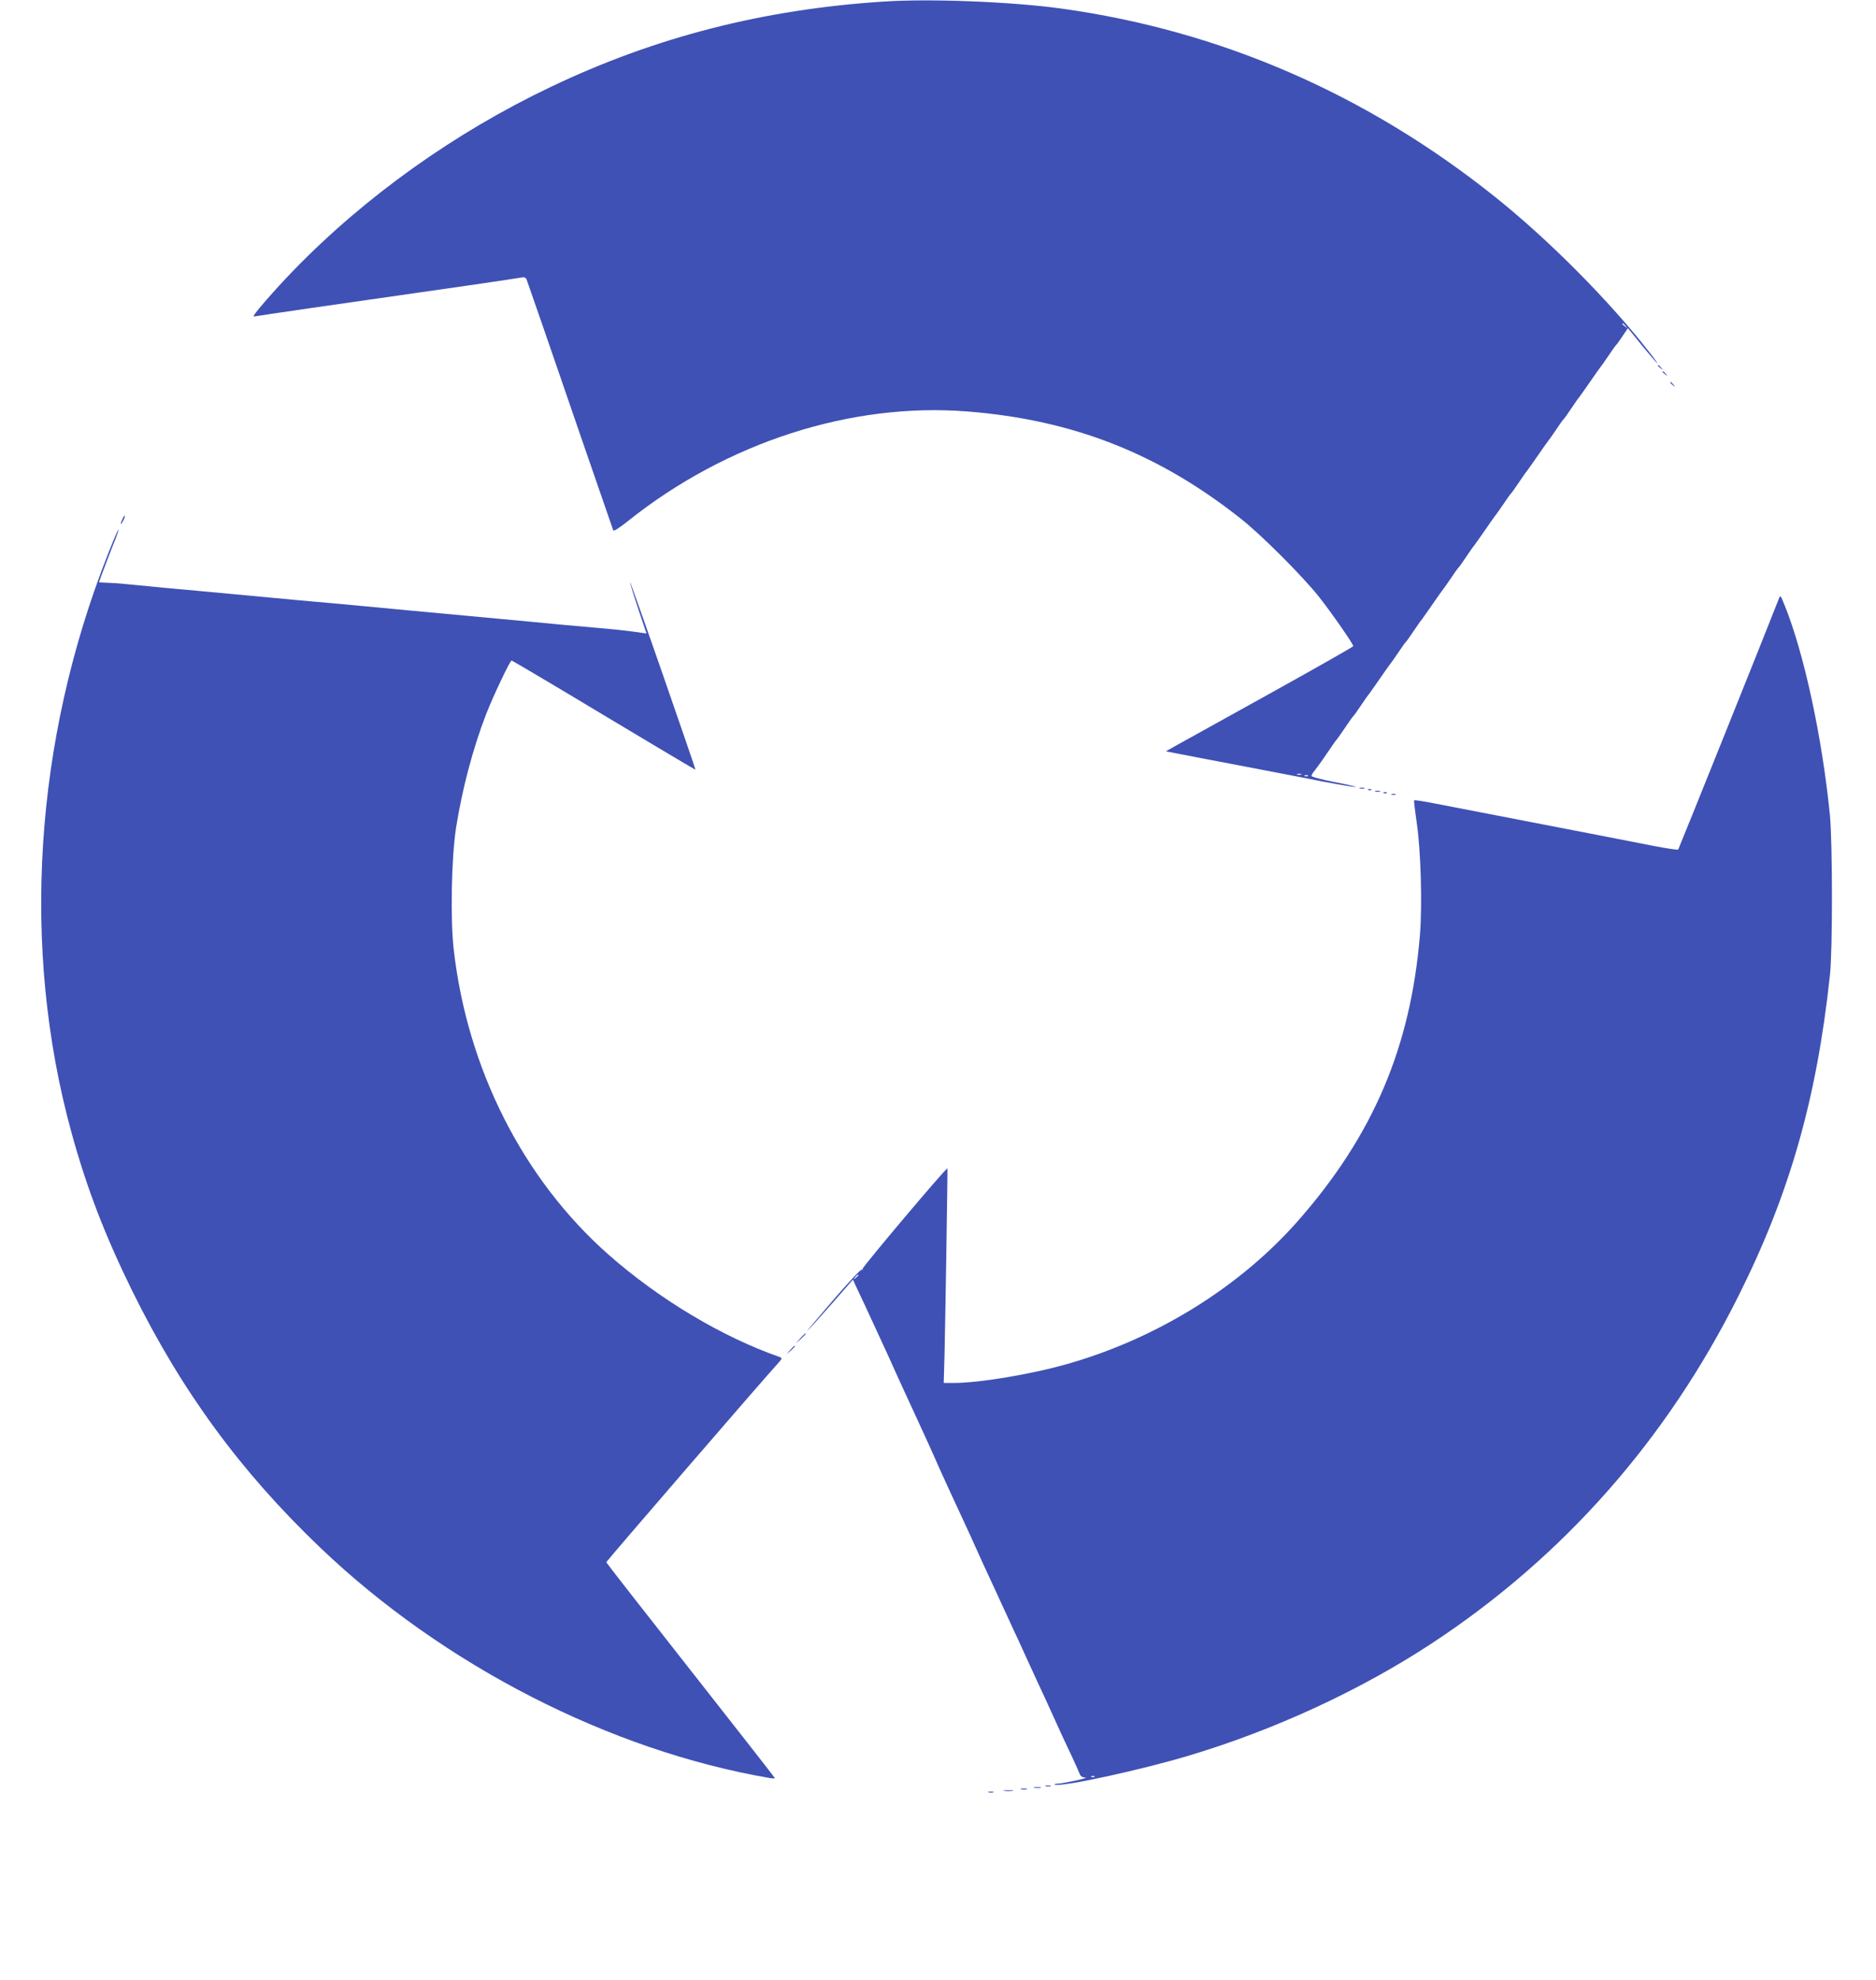<?xml version="1.0" standalone="no"?>
<!DOCTYPE svg PUBLIC "-//W3C//DTD SVG 20010904//EN"
 "http://www.w3.org/TR/2001/REC-SVG-20010904/DTD/svg10.dtd">
<svg version="1.0" xmlns="http://www.w3.org/2000/svg"
 width="1213pt" height="1280pt" viewBox="0 0 1213 1280"
 preserveAspectRatio="xMidYMid meet">
<g transform="translate(0,1280) scale(0.1,-0.1)"
fill="#3f51b5" stroke="none">
<path d="M5715 12790 c-778 -50 -1476 -229 -2150 -550 -623 -296 -1204 -710
-1670 -1191 -116 -120 -255 -279 -255 -292 0 -3 8 -3 17 -1 16 4 483 72 1373
199 173 25 327 48 341 51 19 4 28 0 34 -13 7 -19 181 -520 195 -563 7 -23 355
-1030 365 -1058 3 -8 37 13 97 61 636 507 1440 767 2194 707 681 -54 1234
-271 1767 -693 131 -103 400 -372 506 -506 83 -105 221 -304 221 -318 0 -4
-248 -145 -551 -313 -303 -168 -576 -319 -606 -336 l-55 -31 218 -42 c121 -23
314 -60 429 -82 116 -22 230 -44 255 -49 135 -28 322 -61 326 -57 2 2 -61 17
-141 32 -80 16 -145 33 -145 39 0 6 10 23 23 38 12 15 47 63 77 108 30 45 60
87 66 93 5 7 30 41 54 77 24 36 46 67 50 70 4 3 26 34 50 70 24 36 48 70 53
75 4 6 35 48 67 95 32 47 63 90 67 95 5 6 29 39 53 75 24 36 46 67 50 70 4 3
26 34 50 70 24 36 48 70 53 75 4 6 35 48 67 95 32 47 63 90 67 95 5 6 29 39
53 75 24 36 46 67 50 70 4 3 26 34 50 70 24 36 48 70 53 75 4 6 35 48 67 95
32 47 63 90 67 95 5 6 29 39 53 75 24 36 46 67 50 70 4 3 26 34 50 70 24 36
48 70 53 75 4 6 35 48 67 95 32 47 63 90 67 95 5 6 29 39 53 75 24 36 46 67
50 70 4 3 26 34 50 70 24 36 48 70 53 75 4 6 35 48 67 95 32 47 63 90 67 95 5
6 29 39 53 75 24 36 46 67 50 70 4 3 22 28 41 57 l35 52 93 -115 c105 -127
133 -153 46 -41 -259 332 -648 724 -994 1001 -833 667 -1781 1079 -2810 1221
-320 44 -845 65 -1146 45z m4796 -2097 c13 -16 12 -17 -3 -4 -10 7 -18 15 -18
17 0 8 8 3 21 -13z m-2098 -2900 c-7 -2 -19 -2 -25 0 -7 3 -2 5 12 5 14 0 19
-2 13 -5z m44 -9 c-3 -3 -12 -4 -19 -1 -8 3 -5 6 6 6 11 1 17 -2 13 -5z"/>
<path d="M10720 10436 c0 -2 8 -10 18 -17 15 -13 16 -12 3 4 -13 16 -21 21
-21 13z"/>
<path d="M10750 10396 c0 -2 8 -10 18 -17 15 -13 16 -12 3 4 -13 16 -21 21
-21 13z"/>
<path d="M10800 10326 c0 -2 8 -10 18 -17 15 -13 16 -12 3 4 -13 16 -21 21
-21 13z"/>
<path d="M792 9445 c-17 -37 -14 -45 4 -12 9 16 14 31 11 33 -2 2 -9 -7 -15
-21z"/>
<path d="M700 9223 c-479 -1210 -565 -2551 -239 -3740 99 -362 218 -670 394
-1028 320 -649 701 -1168 1216 -1660 796 -760 1873 -1312 2906 -1489 18 -3 33
-3 33 0 0 2 -245 316 -545 697 -300 381 -545 695 -545 698 0 6 1023 1191 1107
1282 30 33 32 38 16 44 -374 130 -784 376 -1110 664 -550 486 -911 1198 -999
1969 -23 200 -15 596 15 790 40 251 108 509 193 730 46 119 156 350 166 350 4
0 273 -159 597 -354 325 -195 591 -353 592 -352 1 1 -93 275 -209 609 -116
334 -213 606 -214 604 -2 -2 21 -77 51 -167 30 -91 55 -165 55 -165 0 0 -39 5
-87 12 -49 7 -146 17 -218 23 -71 6 -173 15 -225 20 -52 5 -147 14 -210 20
-63 6 -160 15 -215 20 -55 5 -152 14 -215 20 -279 26 -488 45 -642 60 -57 5
-154 14 -215 20 -62 5 -164 15 -225 20 -62 6 -158 15 -213 20 -55 5 -152 14
-215 20 -63 6 -160 15 -215 20 -55 5 -154 14 -220 20 -66 6 -158 15 -205 20
-47 5 -115 11 -152 12 -38 2 -68 3 -68 4 0 4 82 221 104 273 14 35 24 66 22
68 -2 2 -32 -67 -66 -154z"/>
<path d="M11502 8930 c-73 -189 -647 -1617 -651 -1622 -3 -3 -71 7 -151 22
-80 16 -264 52 -410 80 -146 28 -285 55 -310 60 -25 5 -164 32 -310 60 -146
28 -323 62 -393 76 -71 14 -131 23 -133 21 -3 -2 5 -67 16 -143 27 -179 37
-534 21 -729 -60 -724 -302 -1292 -783 -1841 -375 -429 -912 -764 -1492 -930
-233 -67 -572 -124 -738 -124 l-66 0 5 178 c5 208 21 1206 19 1209 -6 8 -554
-642 -549 -650 3 -5 2 -7 -4 -4 -6 4 -91 -87 -189 -201 -98 -114 -172 -202
-164 -195 8 6 78 83 155 171 l140 160 26 -57 c15 -31 40 -85 57 -121 48 -105
90 -196 121 -262 16 -35 41 -89 55 -121 14 -31 38 -83 52 -115 14 -31 39 -85
55 -119 82 -178 149 -324 159 -348 11 -27 51 -115 90 -200 18 -38 45 -98 61
-132 16 -35 42 -91 58 -125 16 -35 41 -89 55 -121 14 -31 38 -83 52 -115 14
-31 39 -85 55 -119 16 -35 43 -92 59 -128 17 -36 43 -94 60 -130 16 -36 43
-93 59 -127 16 -35 41 -90 56 -123 15 -33 40 -88 56 -122 16 -35 42 -91 58
-125 16 -35 41 -90 56 -123 29 -64 60 -133 120 -259 20 -44 41 -90 46 -103 6
-16 17 -23 36 -24 31 -1 -134 -37 -182 -40 -18 -1 -23 -3 -13 -6 53 -14 559
96 865 188 552 165 1109 422 1570 725 849 558 1518 1315 1982 2243 332 662
507 1275 593 2076 18 163 17 854 0 1035 -50 504 -168 1053 -296 1365 -23 57
-25 59 -34 35z m-5952 -4374 c0 -2 -8 -10 -17 -17 -16 -13 -17 -12 -4 4 13 16
21 21 21 13z m1527 -3242 c-3 -3 -12 -4 -19 -1 -8 3 -5 6 6 6 11 1 17 -2 13
-5z"/>
<path d="M8793 7703 c9 -2 23 -2 30 0 6 3 -1 5 -18 5 -16 0 -22 -2 -12 -5z"/>
<path d="M8848 7693 c7 -3 16 -2 19 1 4 3 -2 6 -13 5 -11 0 -14 -3 -6 -6z"/>
<path d="M8893 7683 c9 -2 23 -2 30 0 6 3 -1 5 -18 5 -16 0 -22 -2 -12 -5z"/>
<path d="M8948 7673 c7 -3 16 -2 19 1 4 3 -2 6 -13 5 -11 0 -14 -3 -6 -6z"/>
<path d="M8998 7663 c6 -2 18 -2 25 0 6 3 1 5 -13 5 -14 0 -19 -2 -12 -5z"/>
<path d="M5174 4148 l-29 -33 33 29 c17 17 32 31 32 33 0 8 -8 1 -36 -29z"/>
<path d="M5109 4073 l-24 -28 28 24 c15 14 27 26 27 28 0 8 -8 1 -31 -24z"/>
<path d="M6763 1253 c9 -2 23 -2 30 0 6 3 -1 5 -18 5 -16 0 -22 -2 -12 -5z"/>
<path d="M6688 1243 c12 -2 30 -2 40 0 9 3 -1 5 -23 4 -22 0 -30 -2 -17 -4z"/>
<path d="M6603 1233 c9 -2 25 -2 35 0 9 3 1 5 -18 5 -19 0 -27 -2 -17 -5z"/>
<path d="M6493 1223 c15 -2 39 -2 55 0 15 2 2 4 -28 4 -30 0 -43 -2 -27 -4z"/>
<path d="M6393 1213 c9 -2 23 -2 30 0 6 3 -1 5 -18 5 -16 0 -22 -2 -12 -5z"/>
</g>
</svg>
